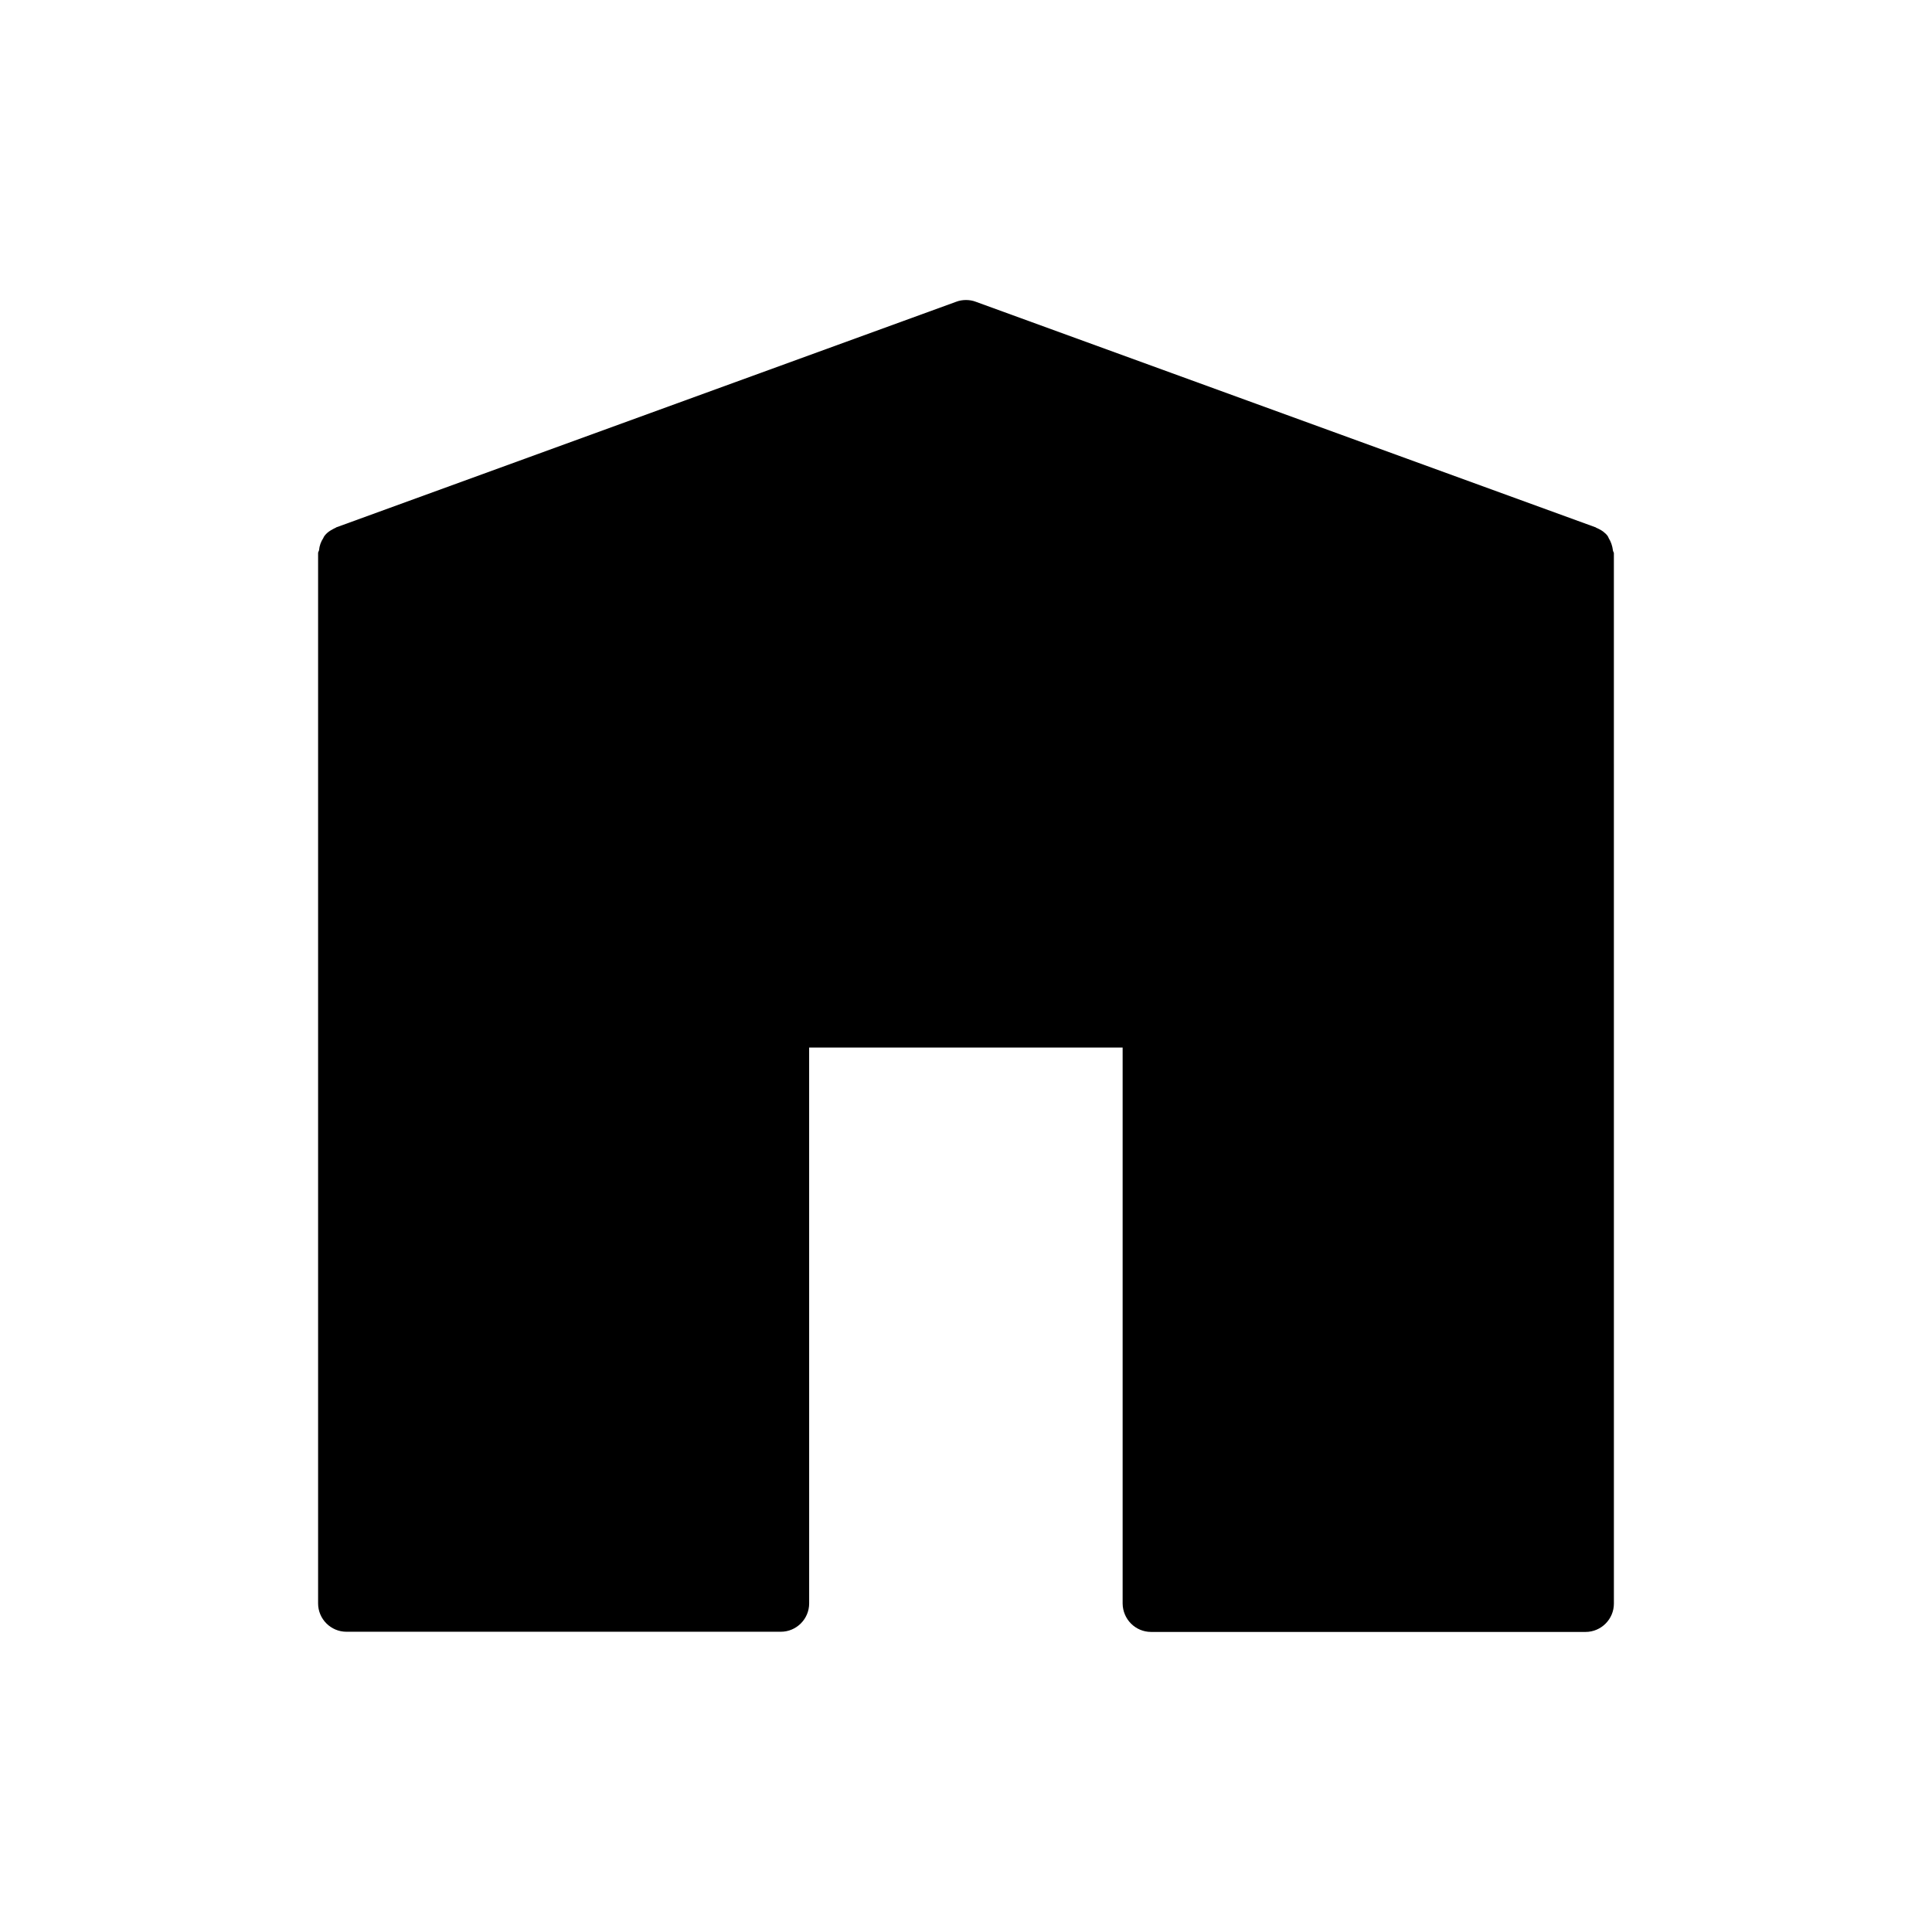 <?xml version="1.0" encoding="UTF-8"?>
<!-- Uploaded to: SVG Repo, www.svgrepo.com, Generator: SVG Repo Mixer Tools -->
<svg fill="#000000" width="800px" height="800px" version="1.1" viewBox="144 144 512 512" xmlns="http://www.w3.org/2000/svg">
 <path d="m449.07 576.48h115.12c4.133 0 7.508-3.375 7.508-7.508l-0.004-278.36c0-0.301-0.25-0.453-0.25-0.754-0.152-1.16-0.504-2.266-1.109-3.223-0.203-0.605-0.605-1.008-1.008-1.359-0.605-0.605-1.41-1.008-2.168-1.359-0.203 0-0.203-0.203-0.402-0.203l-164.19-59.754c-1.562-0.605-3.578-0.605-5.141 0l-164.19 59.75c-0.203 0-0.203 0.203-0.402 0.203-0.805 0.402-1.562 0.805-2.168 1.359-0.402 0.402-0.805 0.805-1.008 1.359-0.605 0.906-1.008 2.016-1.109 3.176-0.051 0.301-0.25 0.453-0.25 0.754v278.36c0 4.133 3.375 7.508 7.508 7.508h115.12c4.133 0 7.508-3.375 7.508-7.508l-0.004-147.31h83.078v147.36c0.051 4.133 3.375 7.508 7.559 7.508z"/>
</svg>